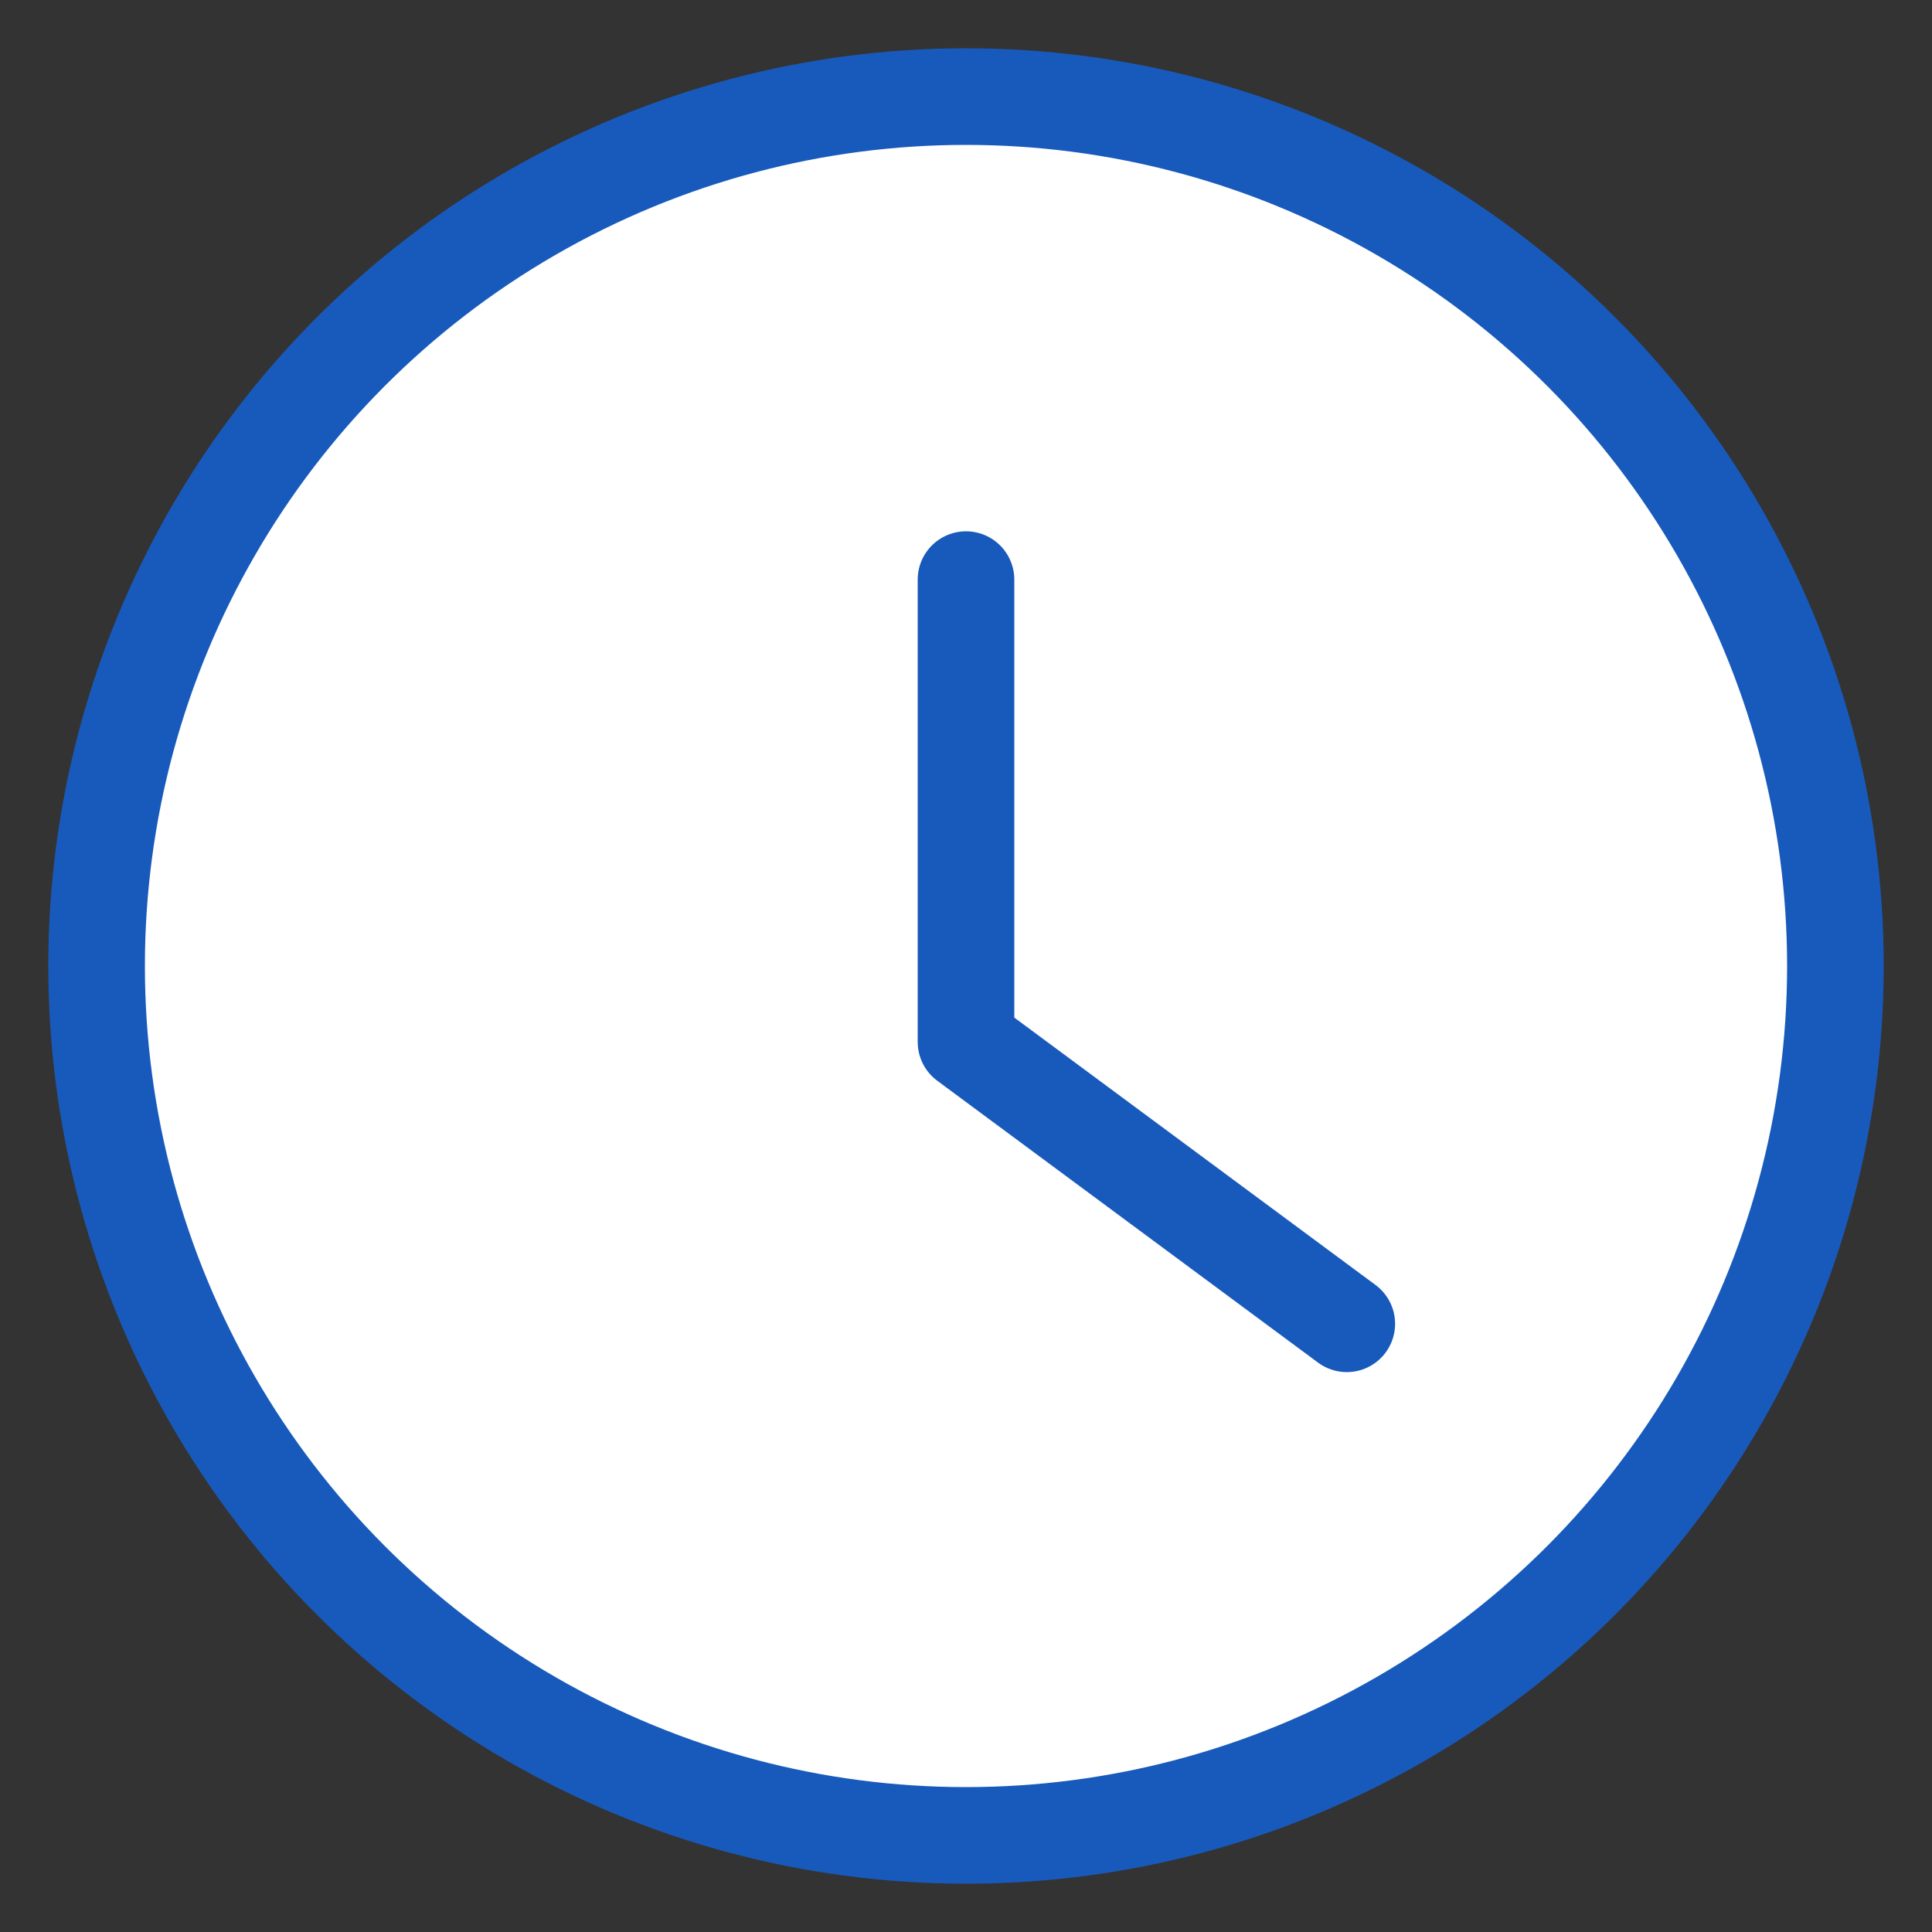 <?xml version="1.0" encoding="UTF-8"?>
<svg width="20px" height="20px" viewBox="0 0 20 20" version="1.1" xmlns="http://www.w3.org/2000/svg" xmlns:xlink="http://www.w3.org/1999/xlink" jetway-hooks="{}">
    <rect x="0" y="0" width="20" height="20" fill="#333333" stroke="none"/>
    <title>clock</title>
    <g jetway-hook-id="B3912C72-B5DD-4BF7-8919-679585996A5C" id="clock" stroke="none" stroke-width="1" fill="none" fill-rule="evenodd">
        <circle jetway-hook-id="82D2245D-B76C-4F79-A43D-9DBE30EE21F2" id="Oval" stroke="#185ABC" fill="#FFFFFF" cx="10" cy="10" r="9"></circle>
        <polyline jetway-hook-id="1A23E241-D653-4B93-BAF4-B7D1DF89EA30" id="Path-12" stroke="#185ABC" stroke-linecap="round" stroke-linejoin="round" points="10 6 10 10.786 13.942 13.704"></polyline>
    </g>
</svg>